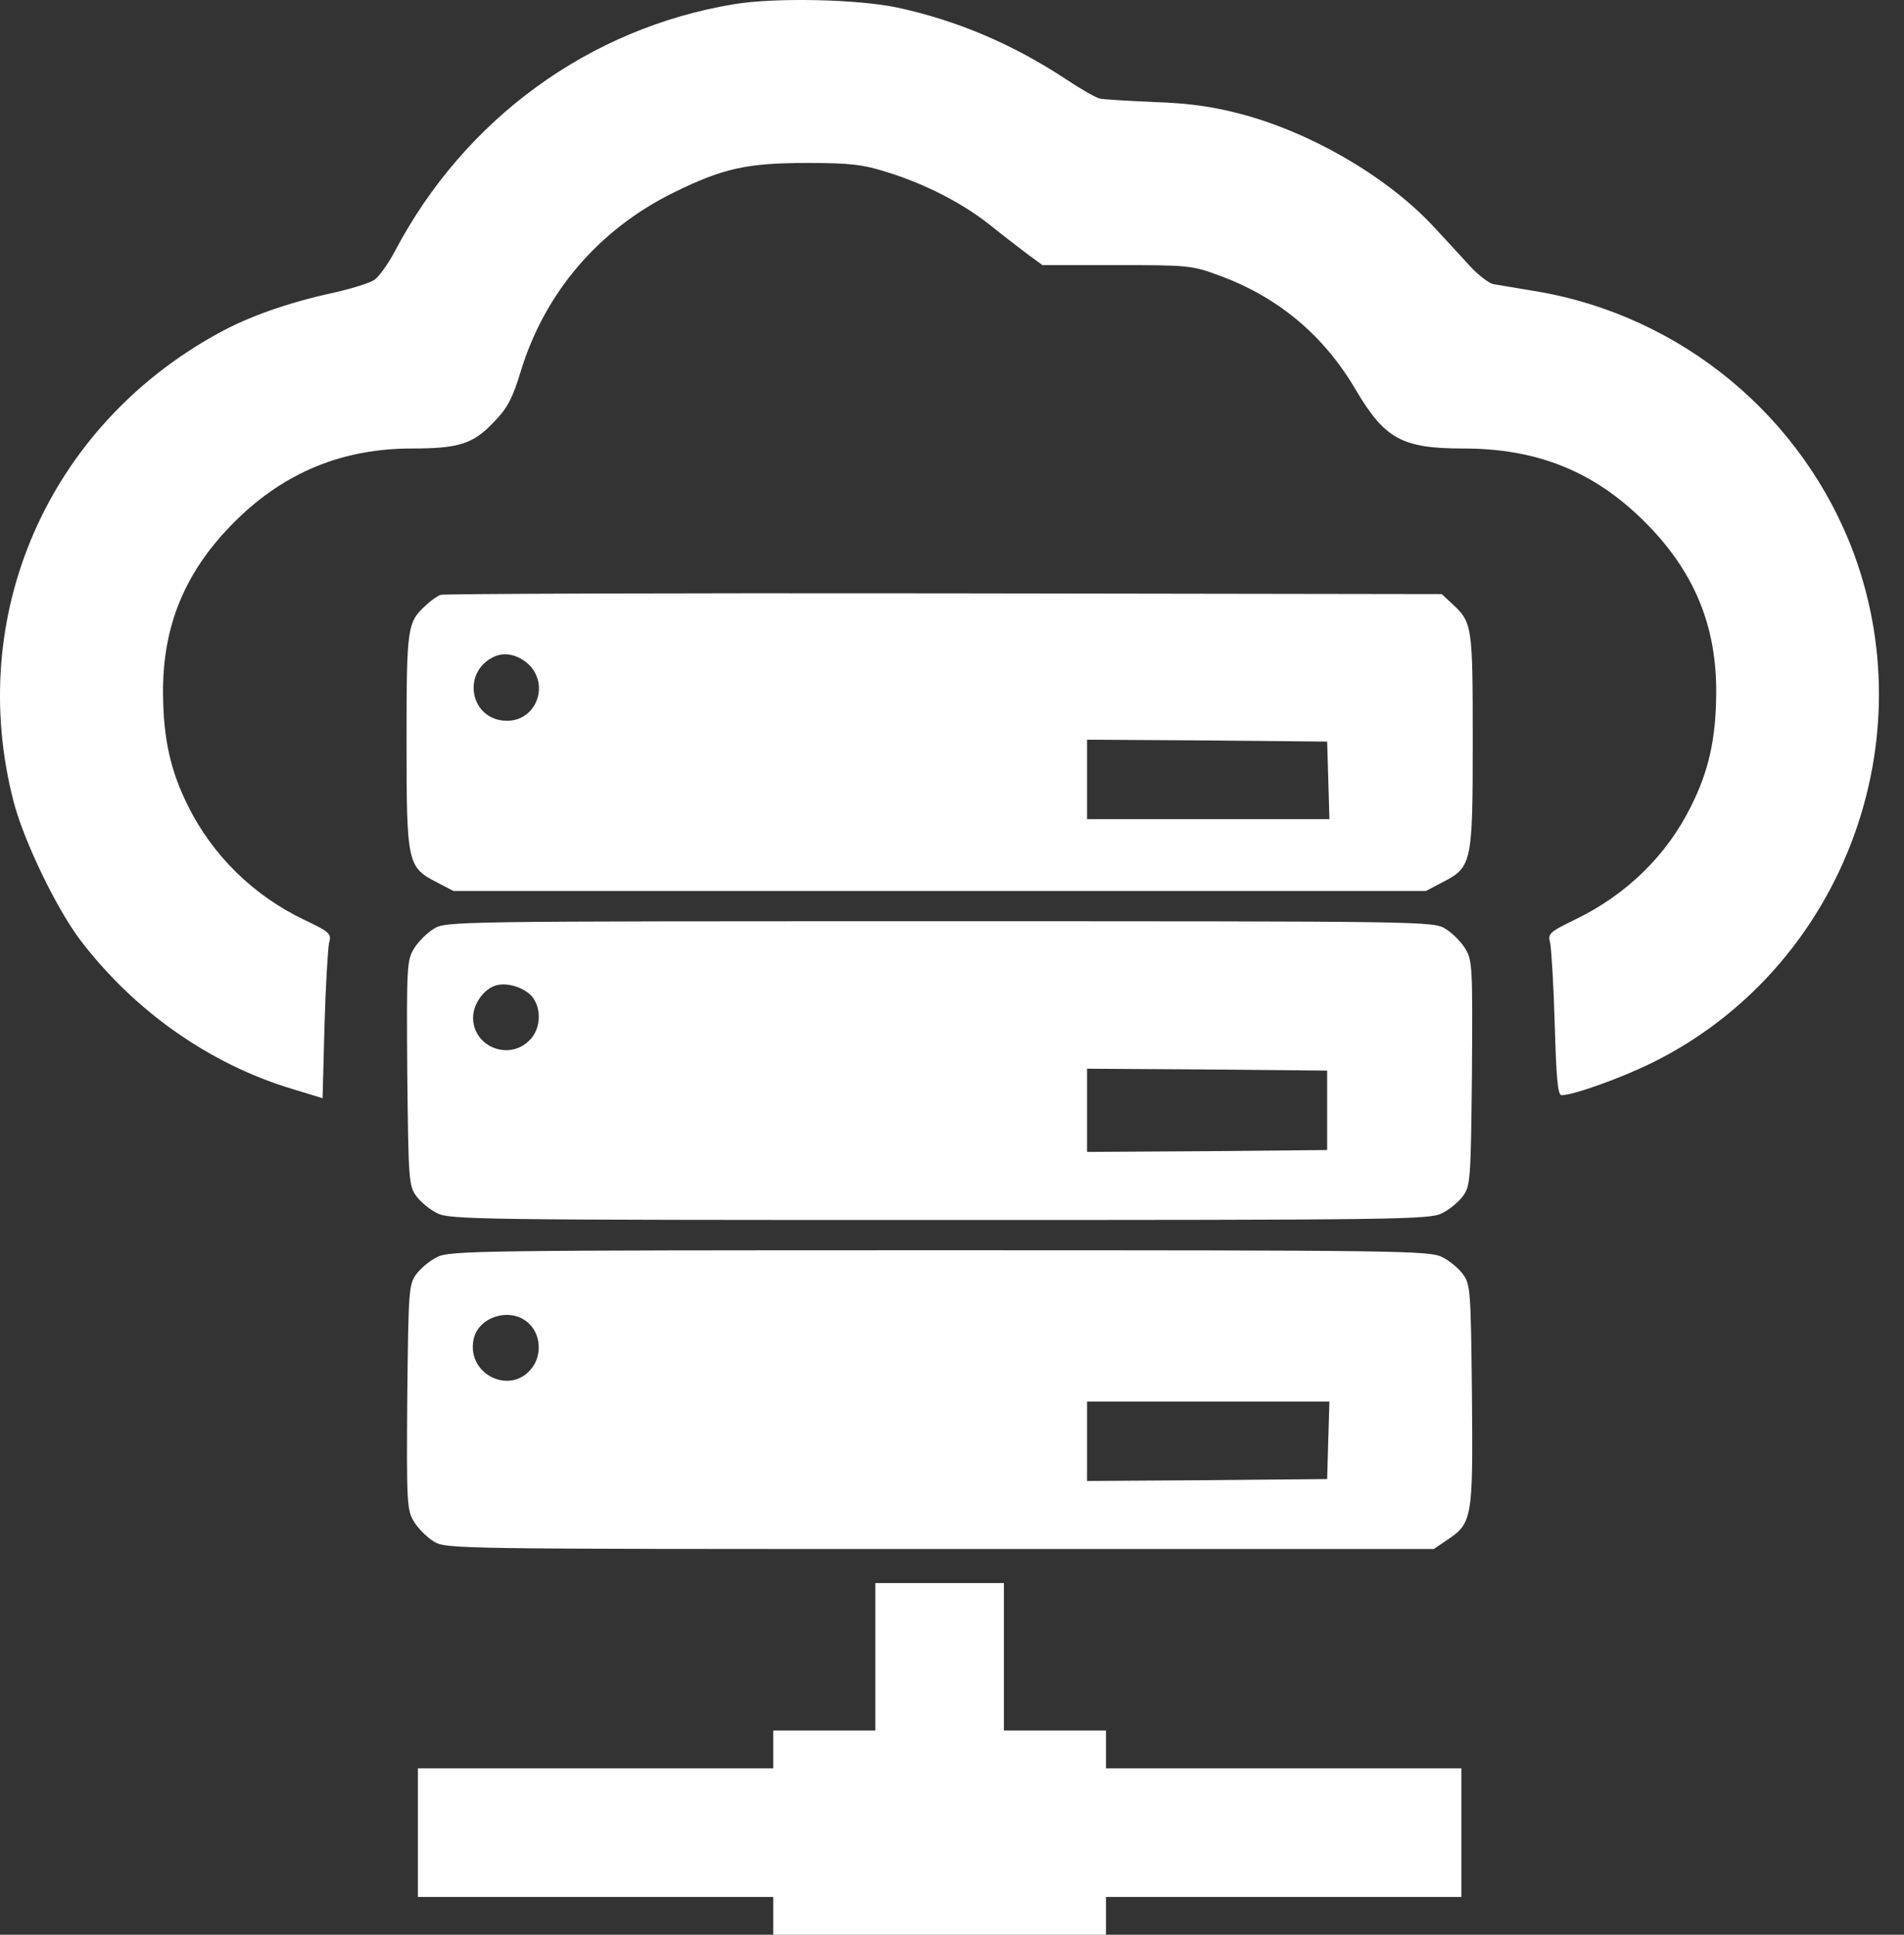 <svg width="63" height="64" viewBox="0 0 63 64" fill="none" xmlns="http://www.w3.org/2000/svg">
<rect x="0" y="0" width="63" height="64" fill="#333333" stroke="none"/>
<path d="M24.298 0.137C19.506 0.925 15.378 3.928 13.076 8.293C12.851 8.719 12.538 9.157 12.388 9.257C12.226 9.369 11.6 9.557 10.987 9.695C9.548 10.007 8.222 10.47 7.209 11.033C1.58 14.123 -1.148 20.366 0.454 26.533C0.792 27.821 1.867 30.061 2.668 31.111C4.444 33.438 6.921 35.19 9.649 36.015L10.674 36.328L10.737 33.926C10.774 32.613 10.85 31.387 10.887 31.199C10.975 30.886 10.925 30.836 10.061 30.424C8.385 29.623 7.034 28.297 6.221 26.658C5.645 25.507 5.408 24.456 5.395 22.968C5.37 20.691 6.133 18.864 7.81 17.213C9.423 15.624 11.337 14.836 13.627 14.836C15.178 14.836 15.653 14.686 16.329 13.973C16.792 13.498 16.954 13.197 17.242 12.247C18.043 9.657 19.819 7.593 22.271 6.379C23.922 5.566 24.71 5.391 26.712 5.391C28.126 5.391 28.551 5.441 29.339 5.691C30.603 6.079 31.841 6.717 32.742 7.43C33.142 7.756 33.705 8.181 33.98 8.394L34.493 8.769H36.945C39.309 8.769 39.447 8.781 40.323 9.107C42.287 9.82 43.813 11.096 44.876 12.922C45.827 14.523 46.403 14.836 48.417 14.836C50.856 14.836 52.72 15.587 54.371 17.213C56.048 18.864 56.811 20.691 56.786 22.968C56.773 24.456 56.535 25.507 55.96 26.658C55.159 28.284 53.833 29.585 52.132 30.411C51.256 30.836 51.206 30.886 51.294 31.199C51.331 31.387 51.407 32.588 51.444 33.889C51.494 35.665 51.544 36.228 51.669 36.228C52.057 36.228 53.633 35.665 54.672 35.152C60.801 32.125 63.716 24.794 61.352 18.339C59.663 13.773 55.622 10.433 50.806 9.632C50.181 9.532 49.542 9.419 49.392 9.394C49.255 9.357 48.904 9.094 48.642 8.806C48.367 8.506 47.841 7.931 47.466 7.53C45.952 5.879 43.388 4.378 41.036 3.765C40.135 3.527 39.347 3.415 38.221 3.377C37.358 3.34 36.545 3.29 36.407 3.265C36.27 3.24 35.769 2.952 35.281 2.627C33.517 1.463 31.666 0.675 29.689 0.25C28.388 -0.026 25.661 -0.088 24.298 0.137Z" fill="white"/>
<path d="M14.578 19.677C14.477 19.715 14.252 19.865 14.102 20.015C13.477 20.578 13.452 20.716 13.452 24.494C13.452 28.559 13.477 28.684 14.453 29.185L15.003 29.473H31.091H47.178L47.729 29.185C48.705 28.684 48.73 28.559 48.73 24.494C48.73 20.678 48.717 20.591 48.041 19.965L47.704 19.652L31.241 19.627C22.184 19.615 14.678 19.64 14.578 19.677ZM17.555 22.042C18.168 22.742 17.705 23.843 16.779 23.843C15.541 23.843 15.241 22.192 16.392 21.704C16.767 21.554 17.23 21.692 17.555 22.042ZM43.951 25.807L43.988 27.096H39.973H35.969V25.782V24.469L39.948 24.494L43.913 24.531L43.951 25.807Z" fill="white"/>
<path d="M14.352 30.724C14.127 30.861 13.839 31.149 13.701 31.374C13.464 31.762 13.451 31.962 13.476 35.503C13.514 39.03 13.526 39.231 13.777 39.568C13.914 39.756 14.227 40.019 14.465 40.131C14.865 40.344 15.916 40.356 31.09 40.356C46.265 40.356 47.316 40.344 47.716 40.131C47.954 40.019 48.266 39.756 48.404 39.568C48.654 39.231 48.667 39.03 48.704 35.503C48.729 31.962 48.717 31.762 48.479 31.374C48.341 31.149 48.054 30.861 47.828 30.724C47.428 30.474 47.166 30.474 31.09 30.474C15.015 30.474 14.752 30.474 14.352 30.724ZM17.642 33.013C17.93 33.426 17.88 34.064 17.517 34.414C16.841 35.102 15.653 34.627 15.653 33.664C15.653 33.176 16.066 32.638 16.504 32.575C16.892 32.513 17.43 32.713 17.642 33.013ZM43.913 36.729V38.042L39.947 38.08L35.969 38.105V36.729V35.352L39.947 35.377L43.913 35.415V36.729Z" fill="white"/>
<path d="M14.465 41.583C14.227 41.695 13.914 41.958 13.777 42.146C13.526 42.483 13.514 42.684 13.476 46.211C13.451 49.752 13.464 49.952 13.701 50.34C13.839 50.565 14.127 50.852 14.352 50.99C14.752 51.24 15.015 51.24 31.103 51.24H47.441L47.866 50.953C48.717 50.39 48.742 50.239 48.704 46.149C48.667 42.684 48.654 42.483 48.404 42.146C48.266 41.958 47.954 41.695 47.716 41.583C47.316 41.37 46.265 41.357 31.09 41.357C15.916 41.357 14.865 41.37 14.465 41.583ZM17.517 43.797C17.88 44.147 17.93 44.785 17.63 45.211C16.954 46.186 15.44 45.498 15.666 44.322C15.816 43.534 16.942 43.209 17.517 43.797ZM43.95 47.637L43.913 48.926L39.947 48.963L35.969 48.989V47.675V46.361H39.972H43.988L43.95 47.637Z" fill="white"/>
<path d="M28.964 54.805V57.245H27.275H25.586V57.87V58.496H19.706H13.827V60.622V62.749H19.706H25.586V63.374V64H31.09H36.595V63.374V62.749H42.474H48.354V60.622V58.496H42.474H36.595V57.87V57.245H34.906H33.217V54.805V52.366H31.09H28.964V54.805Z" fill="white"/>
</svg>
